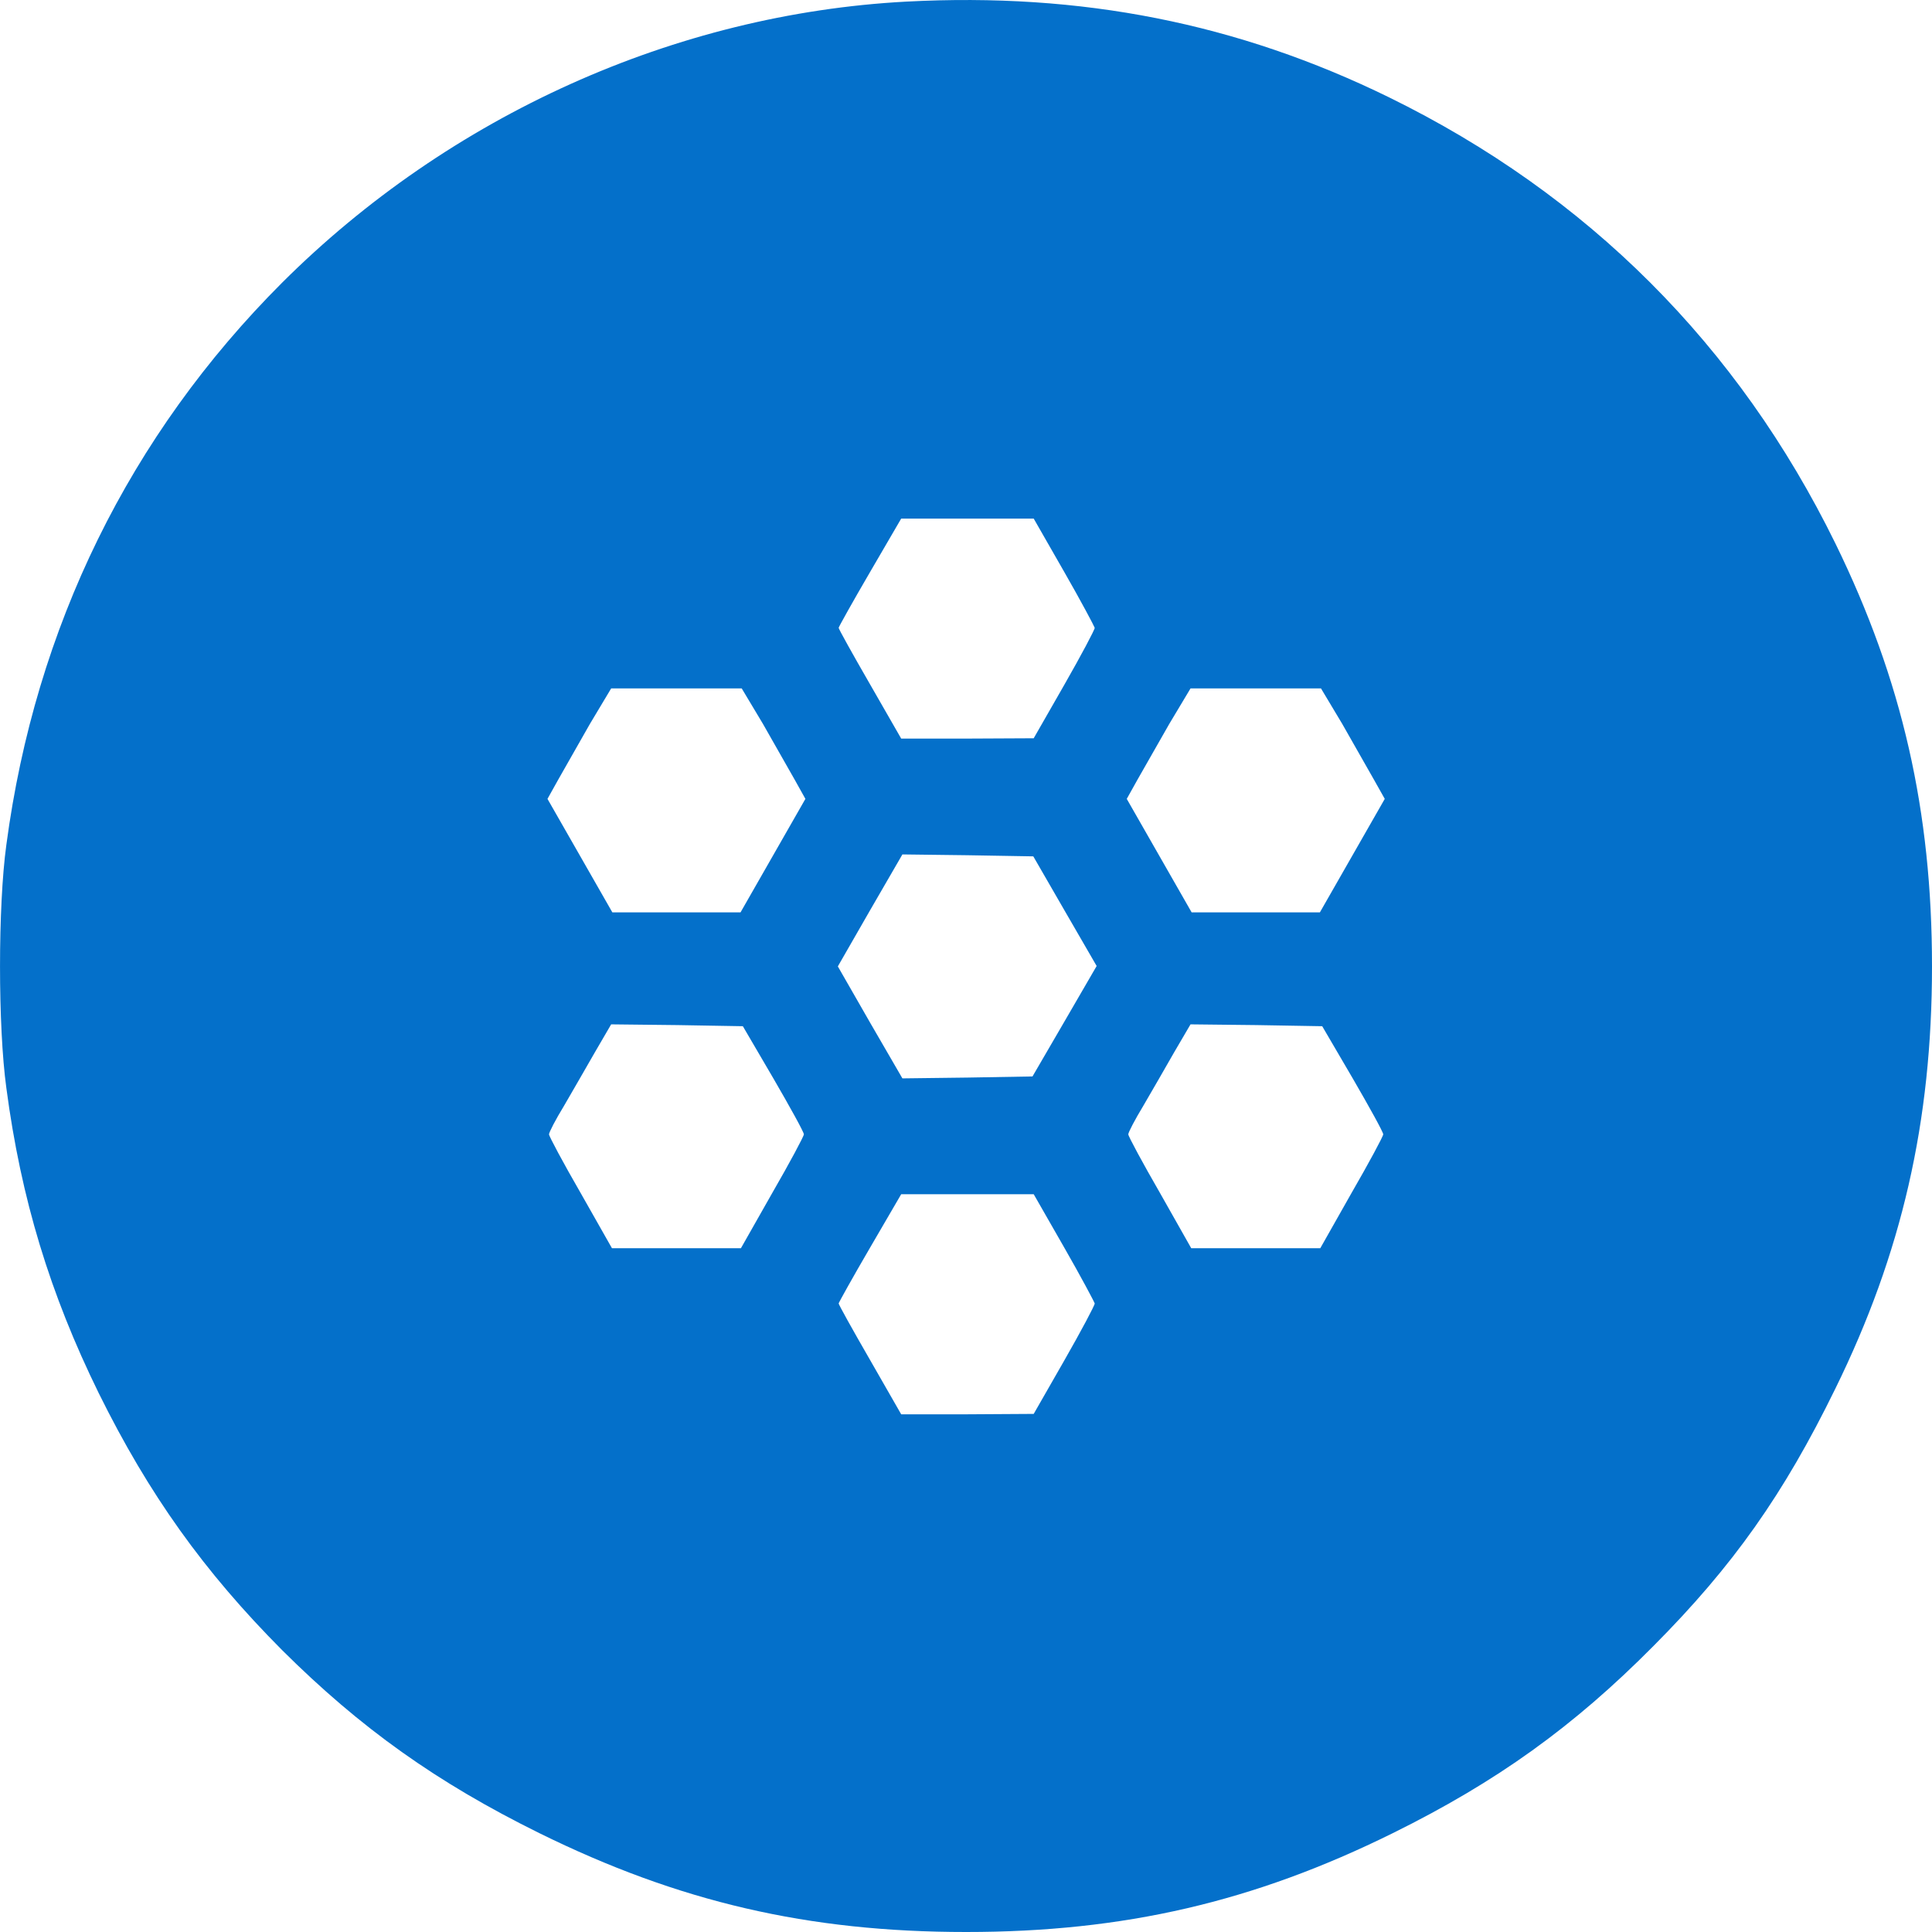 <?xml version="1.0" encoding="utf-8"?>
<svg xmlns="http://www.w3.org/2000/svg" fill="none" height="24" viewBox="0 0 24 24" width="24">
<g id="Logo">
<path d="M11.258 0.02C8.389 0.173 5.587 1.435 3.505 3.511C1.61 5.406 0.439 7.789 0.079 10.494C-0.026 11.257 -0.026 12.753 0.079 13.516C0.261 14.892 0.621 16.072 1.226 17.305C1.849 18.566 2.536 19.525 3.505 20.499C4.479 21.468 5.428 22.144 6.7 22.772C8.432 23.626 10.039 24 12.001 24C13.963 24 15.575 23.626 17.302 22.772C18.593 22.134 19.548 21.448 20.541 20.446C21.529 19.453 22.158 18.561 22.796 17.257C23.626 15.569 24 13.933 24 12.005C24 10.077 23.631 8.451 22.801 6.753C21.592 4.288 19.721 2.418 17.255 1.209C15.374 0.288 13.431 -0.095 11.258 0.02ZM13.22 7.104C13.426 7.463 13.594 7.78 13.599 7.799C13.599 7.823 13.431 8.14 13.22 8.509L12.841 9.171L12.016 9.175H11.195L10.807 8.499C10.591 8.125 10.418 7.813 10.418 7.799C10.418 7.789 10.591 7.478 10.807 7.108L11.195 6.442H12.02H12.841L13.22 7.104ZM9.478 8.993C9.617 9.238 9.794 9.55 9.871 9.684L10.005 9.924L9.602 10.629L9.199 11.334H8.403H7.607L7.204 10.629L6.801 9.924L6.935 9.684C7.012 9.55 7.189 9.238 7.328 8.993L7.592 8.552H8.403H9.214L9.478 8.993ZM16.674 8.993C16.813 9.238 16.991 9.55 17.067 9.684L17.202 9.924L16.799 10.629L16.396 11.334H15.599H14.803L14.4 10.629L13.997 9.924L14.131 9.684C14.208 9.55 14.386 9.238 14.525 8.993L14.789 8.552H15.599H16.41L16.674 8.993ZM13.229 11.319L13.623 12L13.225 12.686L12.826 13.372L12.02 13.386L11.21 13.396L10.807 12.701L10.408 12.005L10.807 11.31L11.21 10.614L12.02 10.624L12.836 10.638L13.229 11.319ZM9.607 13.396C9.813 13.751 9.986 14.063 9.986 14.091C9.986 14.115 9.809 14.446 9.593 14.82L9.204 15.506H8.403H7.602L7.213 14.82C6.997 14.446 6.82 14.115 6.82 14.091C6.82 14.067 6.901 13.909 7.007 13.736C7.108 13.564 7.28 13.262 7.391 13.07L7.592 12.725L8.413 12.734L9.228 12.748L9.607 13.396ZM16.804 13.396C17.01 13.751 17.183 14.063 17.183 14.091C17.183 14.115 17.005 14.446 16.789 14.82L16.401 15.506H15.599H14.798L14.41 14.82C14.194 14.446 14.016 14.115 14.016 14.091C14.016 14.067 14.098 13.909 14.203 13.736C14.304 13.564 14.477 13.262 14.587 13.07L14.789 12.725L15.609 12.734L16.425 12.748L16.804 13.396ZM13.22 15.497C13.426 15.856 13.594 16.173 13.599 16.192C13.599 16.216 13.431 16.533 13.22 16.902L12.841 17.564L12.016 17.569H11.195L10.807 16.892C10.591 16.518 10.418 16.206 10.418 16.192C10.418 16.183 10.591 15.871 10.807 15.501L11.195 14.835H12.02H12.841L13.22 15.497Z" fill="#0470CA" id="Vector"/>
</g>
</svg>